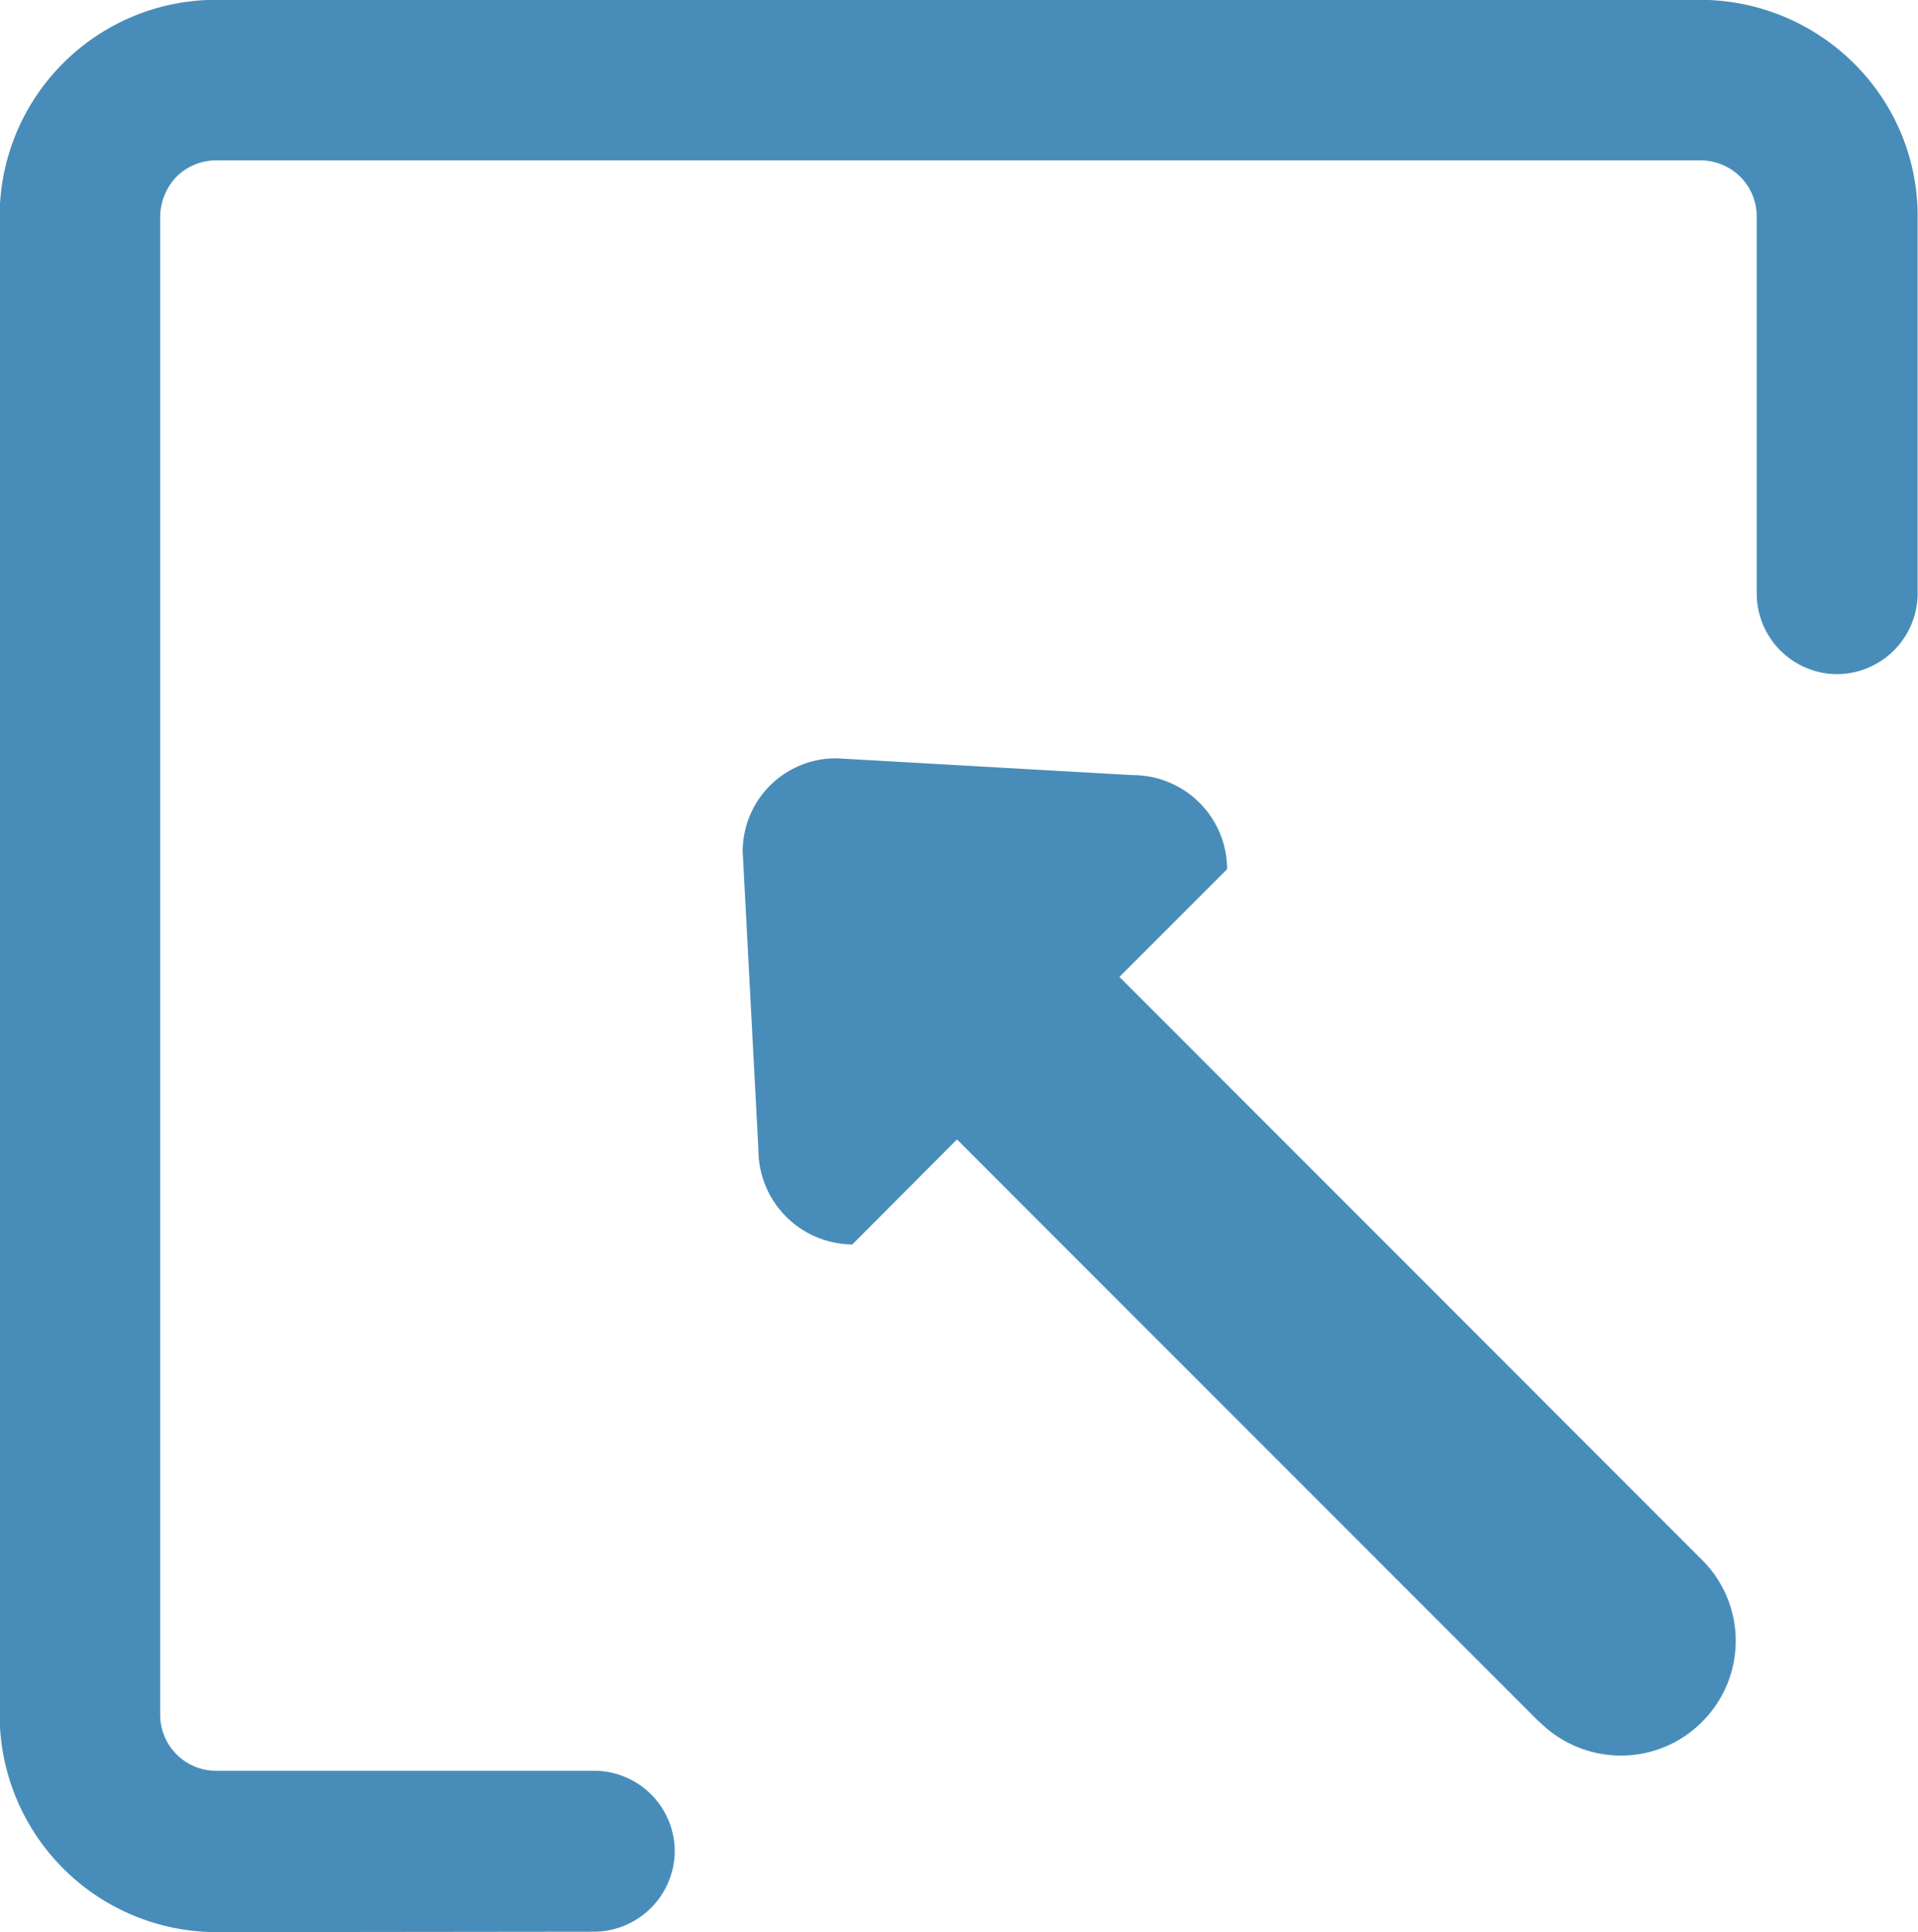 <?xml version="1.0" encoding="UTF-8"?>
<svg xmlns="http://www.w3.org/2000/svg" width="22.834" height="23.002" viewBox="0 0 22.834 23.002">
  <defs>
    <style>
      .cls-1 {
        fill: #488db9;
      }
    </style>
  </defs>
  <path id="_01-choice" data-name="01-choice" class="cls-1" d="M-2655.5-16935.5a2.585,2.585,0,0,1-2.577-2.582v-17.836a2.574,2.574,0,0,1,.75-1.824,2.571,2.571,0,0,1,1.827-.76h17.679a2.6,2.6,0,0,1,1.823.76,2.558,2.558,0,0,1,.755,1.824v4.486a.965.965,0,0,1-.96.957.961.961,0,0,1-.956-.957v-4.486a.667.667,0,0,0-.191-.473.675.675,0,0,0-.471-.2H-2655.5a.675.675,0,0,0-.466.189.7.7,0,0,0-.2.479v17.836a.666.666,0,0,0,.666.666h4.5a.961.961,0,0,1,.96.955.966.966,0,0,1-.96.961Zm15.754-2.5-6.934-6.936-1.246,1.25a1.128,1.128,0,0,1-1.118-1.125l-.187-3.547a1.109,1.109,0,0,1,1.119-1.115l3.524.2a1.123,1.123,0,0,1,1.124,1.119l-1.282,1.283,6.935,6.939a1.359,1.359,0,0,1,0,1.93,1.356,1.356,0,0,1-.965.4A1.369,1.369,0,0,1-2639.742-16938Z" transform="translate(2658.073 16958.5)"></path>
</svg>
